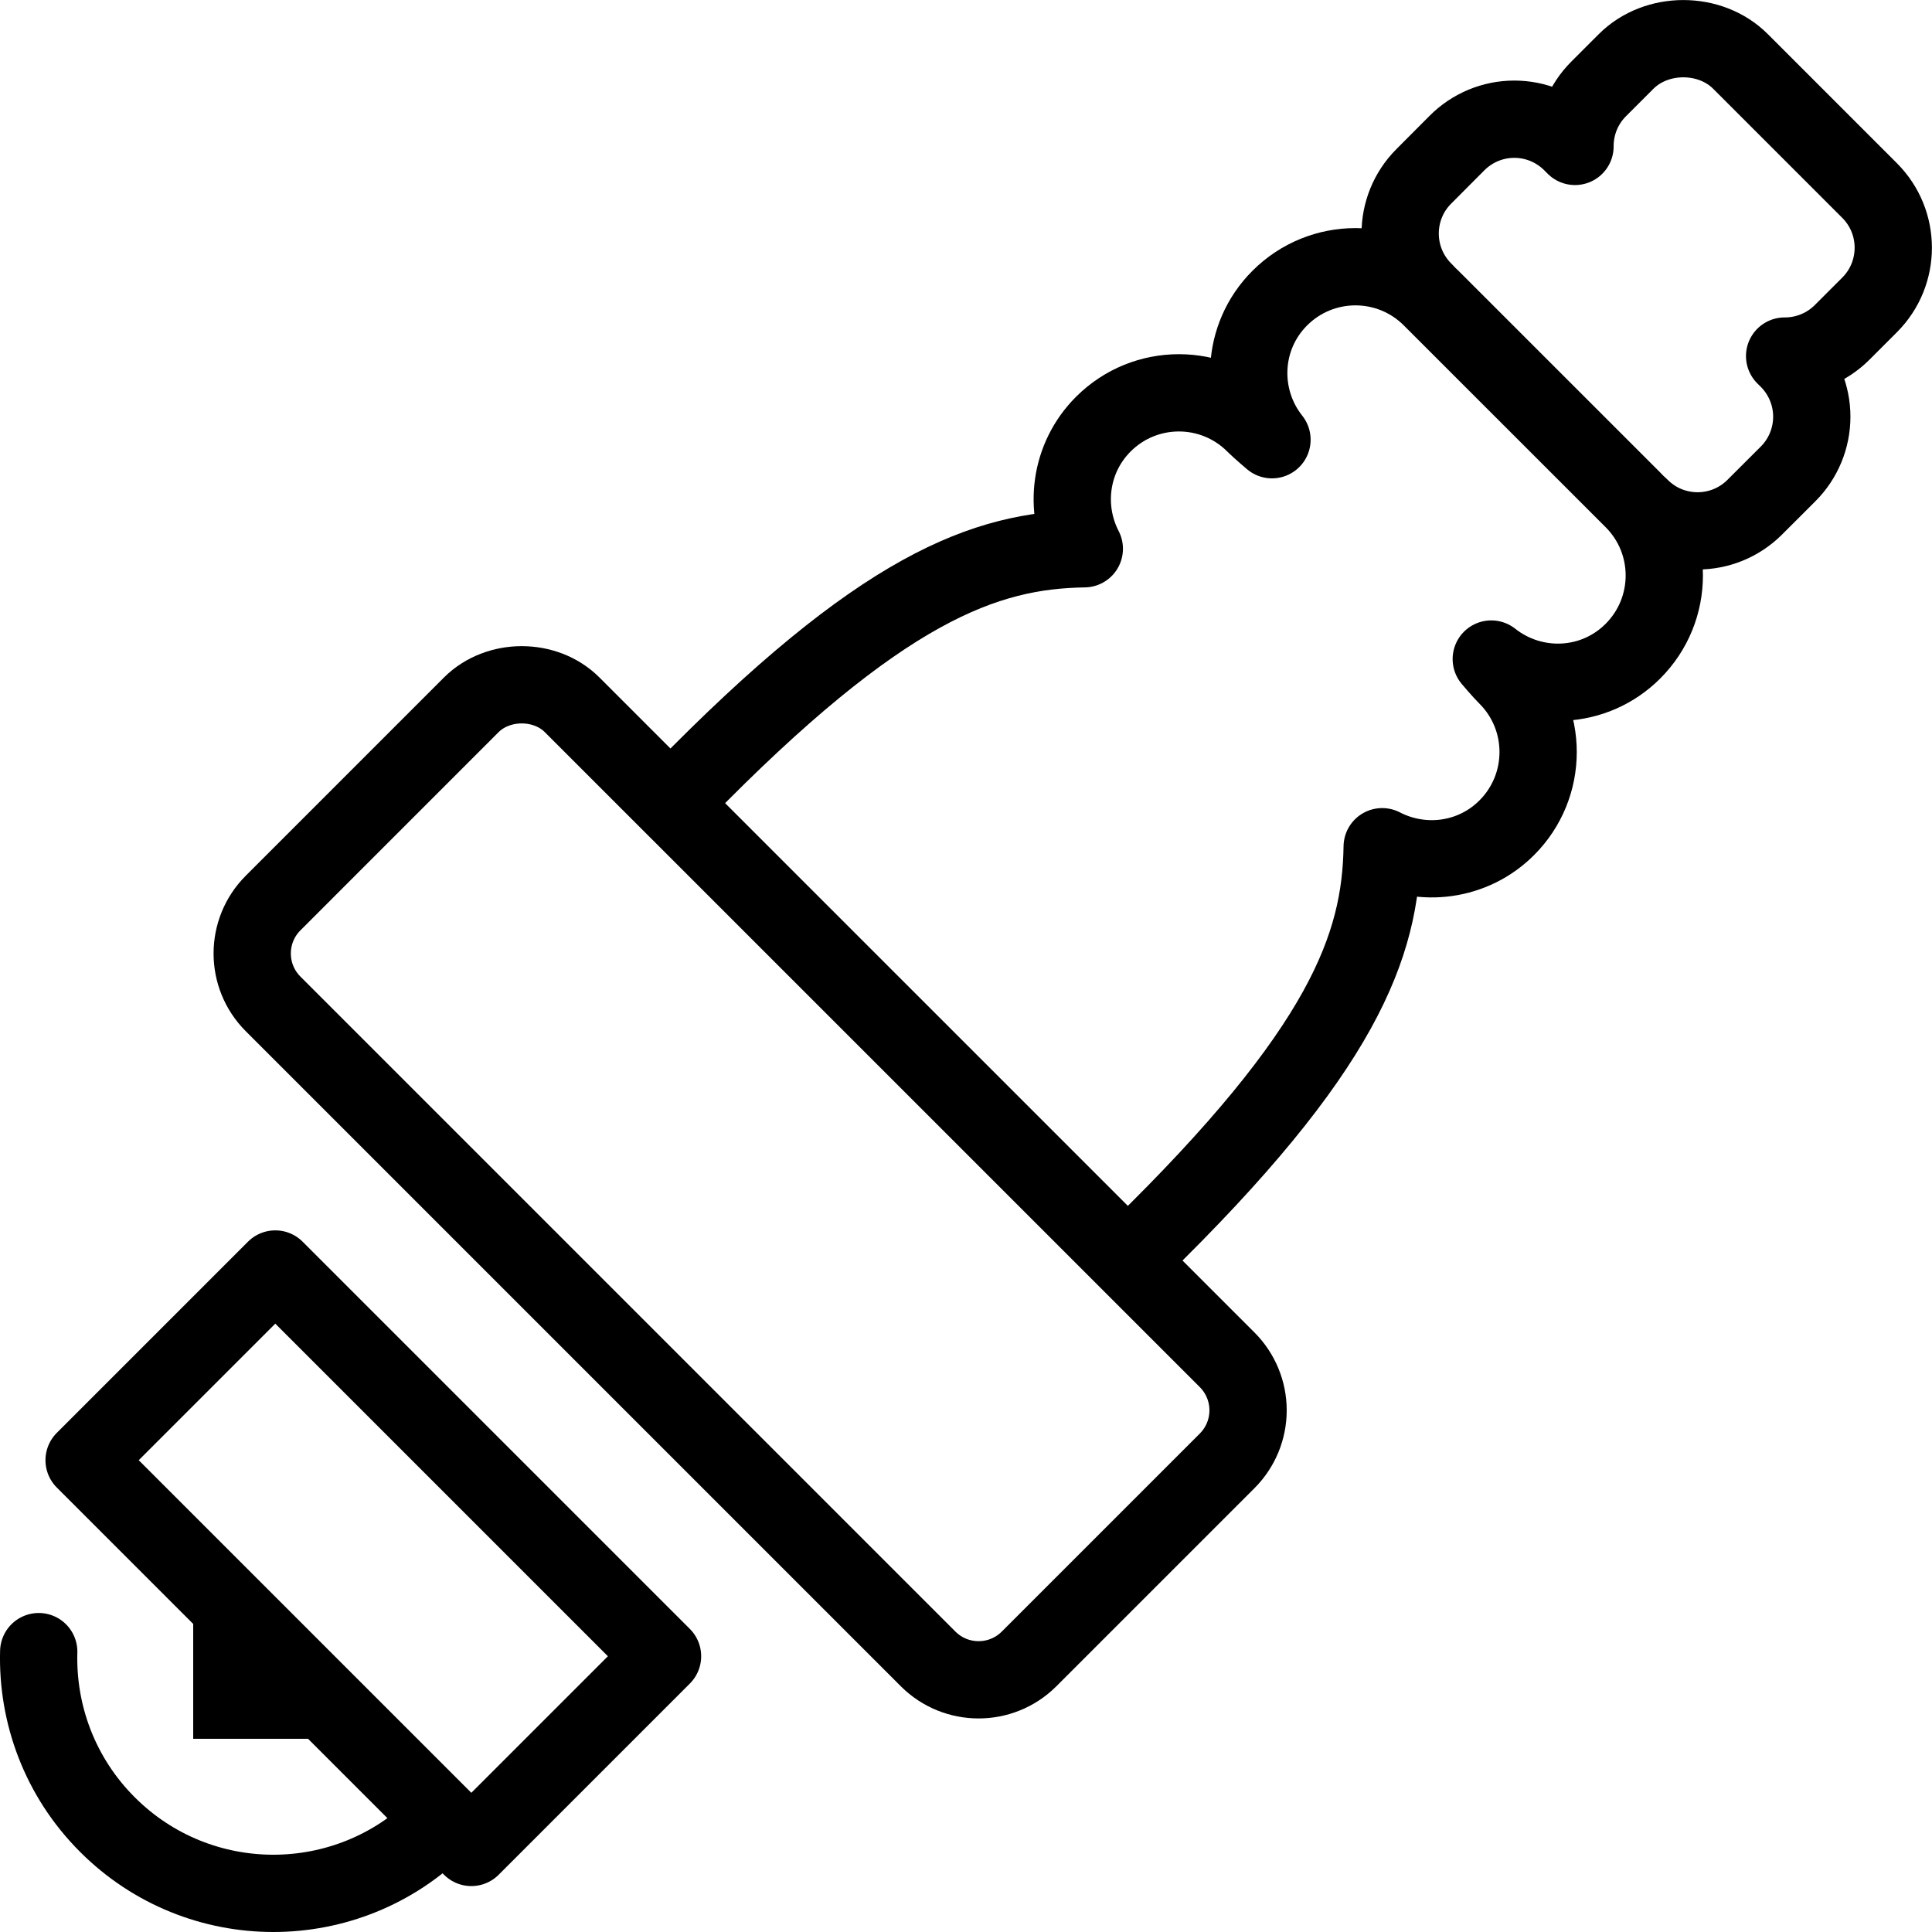 <?xml version="1.0" ?><!DOCTYPE svg  PUBLIC '-//W3C//DTD SVG 1.1//EN'  'http://www.w3.org/Graphics/SVG/1.1/DTD/svg11.dtd'><svg enable-background="new 0 0 50 50" height="50px" id="Layer_1" version="1.1" viewBox="0 0 50 50" width="50px" xml:space="preserve" xmlns="http://www.w3.org/2000/svg" xmlns:xlink="http://www.w3.org/1999/xlink"><rect fill="none" height="50" width="50"/><polyline points="5,41.002 5,45 8.998,45 "/><rect fill="none" height="6.999" stroke="#000000" stroke-linecap="round" stroke-linejoin="round" stroke-miterlimit="10" stroke-width="2" transform="matrix(-0.707 -0.707 0.707 -0.707 -12.011 75.673)" width="14.175" x="2.583" y="36.825"/><path d="  M31.76,35.193L14.807,18.241c-0.693-0.693-1.918-0.69-2.611,0L7.068,23.37c-0.721,0.721-0.721,1.89,0,2.611l16.952,16.952  c0.36,0.36,0.833,0.54,1.306,0.54s0.945-0.18,1.306-0.54l5.128-5.128c0.346-0.347,0.54-0.816,0.54-1.306S32.105,35.539,31.76,35.193  z" fill="none" stroke="#000000" stroke-linecap="round" stroke-linejoin="round" stroke-miterlimit="10" stroke-width="2"/><g><g><path d="    M42.454,13.126c0.408,0.409,0.944,0.613,1.479,0.613s1.07-0.204,1.479-0.612l0.864-0.863c0.393-0.392,0.613-0.925,0.613-1.48    s-0.221-1.088-0.613-1.48l-0.09-0.089c0.003,0,0.005,0,0.008,0c0.556,0,1.088-0.221,1.48-0.613l0.712-0.712    c0.816-0.817,0.816-2.142-0.001-2.959l-3.341-3.341c-0.786-0.786-2.175-0.784-2.96,0l-0.712,0.712    c-0.41,0.411-0.613,0.949-0.611,1.487l-0.091-0.091c-0.393-0.393-0.925-0.613-1.479-0.613c0,0-0.001,0-0.002,0    c-0.555,0-1.088,0.222-1.48,0.615l-0.863,0.866c-0.814,0.817-0.813,2.141,0.003,2.958" fill="none" stroke="#000000" stroke-linecap="round" stroke-linejoin="round" stroke-miterlimit="10" stroke-width="2"/></g></g><path d="  M11.369,47.221c-2.373,2.372-6.217,2.372-8.588,0c-1.232-1.23-1.824-2.86-1.779-4.477" fill="none" stroke="#000000" stroke-linecap="round" stroke-linejoin="round" stroke-miterlimit="10" stroke-width="2"/><path d="  M29.449,32.355c5.344-5.206,6.282-7.887,6.322-10.442c1.041,0.539,2.351,0.384,3.225-0.492c1.08-1.08,1.082-2.834,0-3.916  c-0.143-0.141-0.402-0.449-0.402-0.449c1.088,0.86,2.662,0.801,3.666-0.204c1.082-1.082,1.083-2.834,0-3.916  c-1.044-1.046-4.178-4.179-5.222-5.221c-1.083-1.083-2.836-1.082-3.917,0c-1.003,1.002-1.064,2.578-0.202,3.665  c0,0-0.309-0.261-0.451-0.402c-1.081-1.082-2.834-1.082-3.915,0c-0.873,0.874-1.03,2.181-0.491,3.224  c-2.555,0.04-5.234,0.979-10.443,6.323" fill="none" stroke="#000000" stroke-linecap="round" stroke-linejoin="round" stroke-miterlimit="10" stroke-width="2"/></svg>